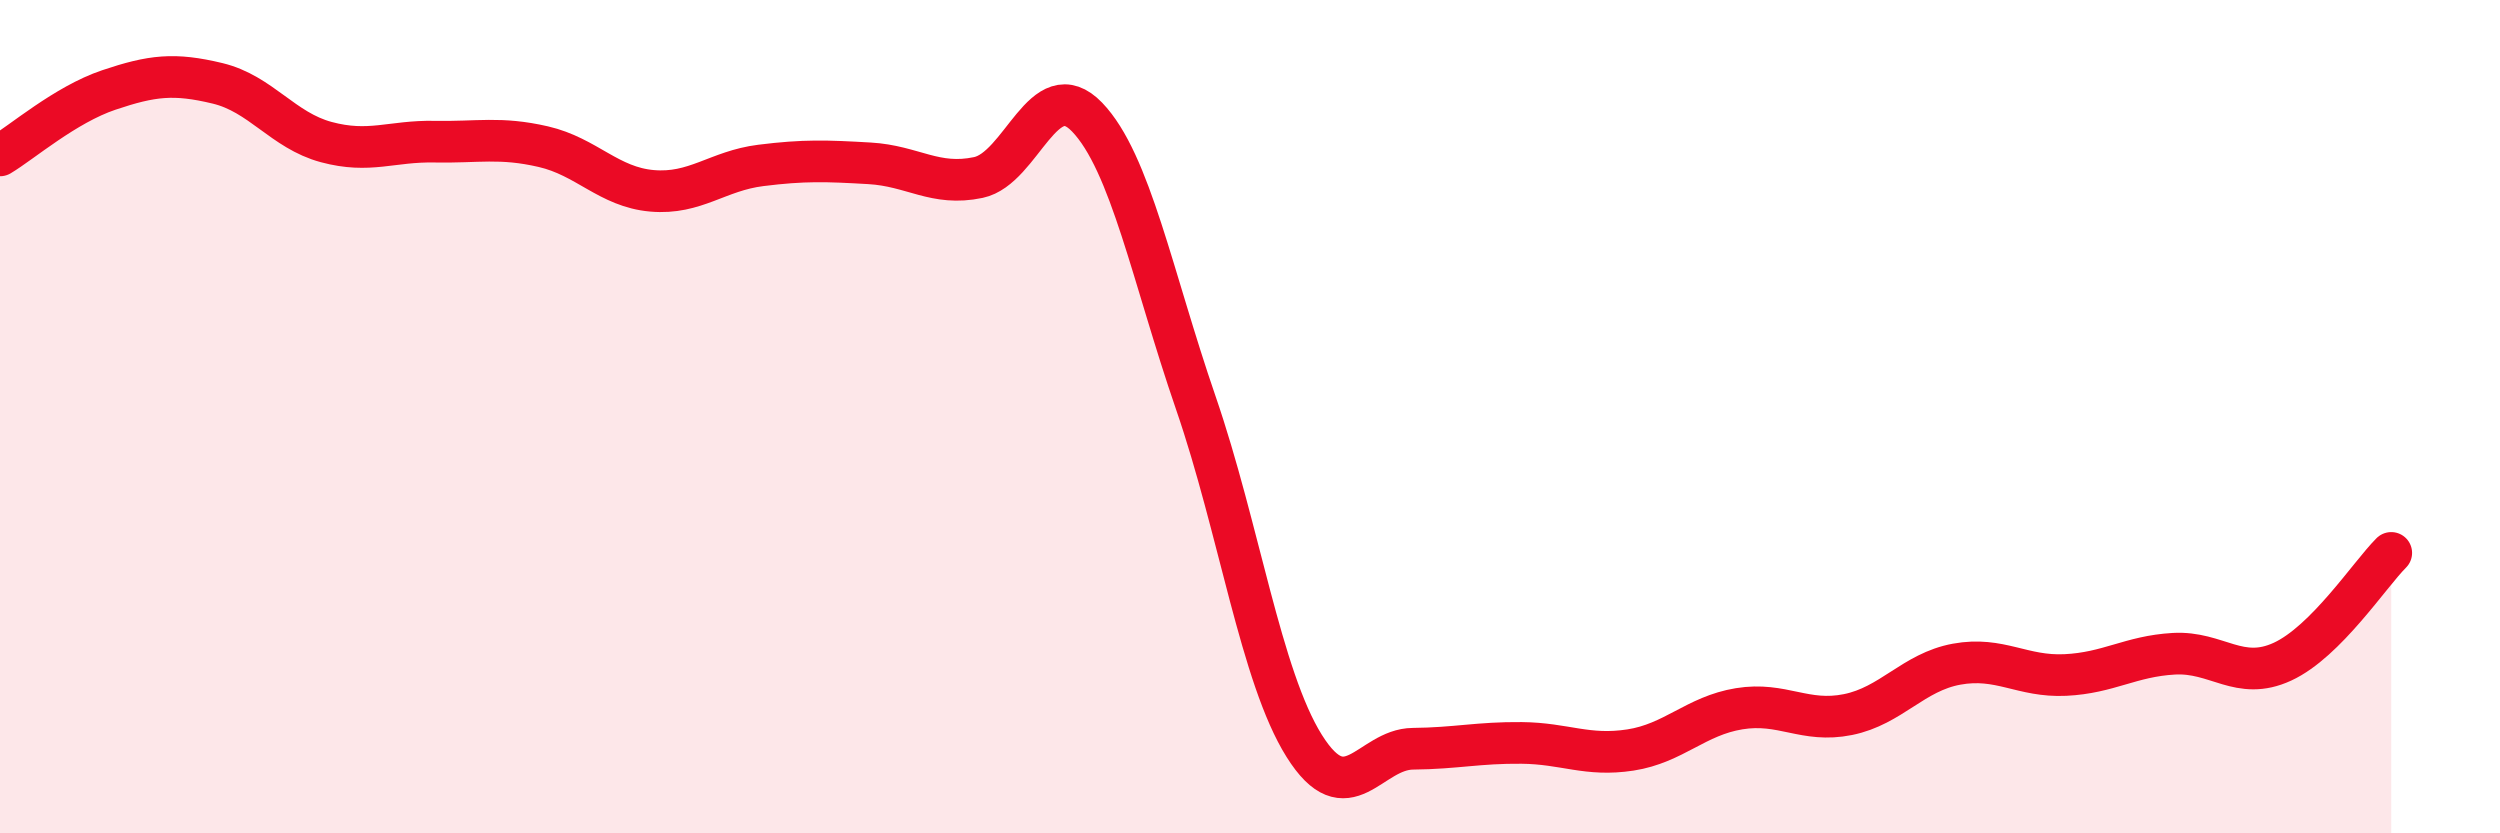
    <svg width="60" height="20" viewBox="0 0 60 20" xmlns="http://www.w3.org/2000/svg">
      <path
        d="M 0,3.73 C 0.52,3.42 1.57,2.51 2.61,2.16 C 3.65,1.81 4.18,1.75 5.22,2 C 6.26,2.25 6.79,3.13 7.83,3.41 C 8.87,3.69 9.39,3.38 10.43,3.4 C 11.47,3.42 12,3.28 13.04,3.52 C 14.08,3.76 14.61,4.49 15.65,4.58 C 16.69,4.67 17.22,4.1 18.26,3.97 C 19.3,3.84 19.83,3.86 20.87,3.92 C 21.91,3.98 22.44,4.48 23.48,4.26 C 24.52,4.04 25.05,1.73 26.09,2.81 C 27.13,3.89 27.66,6.65 28.7,9.67 C 29.74,12.69 30.26,16.24 31.3,17.9 C 32.34,19.56 32.87,17.98 33.91,17.97 C 34.95,17.96 35.48,17.82 36.52,17.83 C 37.56,17.84 38.09,18.16 39.13,18 C 40.17,17.84 40.7,17.18 41.74,17.01 C 42.78,16.84 43.31,17.36 44.35,17.15 C 45.39,16.94 45.92,16.13 46.96,15.94 C 48,15.75 48.53,16.25 49.57,16.2 C 50.61,16.15 51.13,15.75 52.17,15.69 C 53.21,15.63 53.74,16.36 54.78,15.88 C 55.82,15.4 56.87,13.79 57.39,13.27L57.39 20L0 20Z"
        fill="#EB0A25"
        opacity="0.1"
        stroke-linecap="round"
        stroke-linejoin="round"
      />
      <path
        d="M 0,3.73 C 0.52,3.42 1.57,2.51 2.61,2.16 C 3.65,1.81 4.18,1.75 5.22,2 C 6.26,2.25 6.79,3.13 7.83,3.41 C 8.87,3.69 9.39,3.38 10.43,3.4 C 11.47,3.42 12,3.28 13.04,3.52 C 14.08,3.76 14.61,4.49 15.65,4.58 C 16.69,4.67 17.22,4.1 18.26,3.97 C 19.3,3.84 19.83,3.86 20.87,3.92 C 21.91,3.98 22.44,4.48 23.48,4.26 C 24.52,4.04 25.05,1.73 26.09,2.81 C 27.13,3.89 27.66,6.65 28.7,9.67 C 29.74,12.69 30.26,16.24 31.3,17.9 C 32.34,19.56 32.87,17.98 33.91,17.97 C 34.95,17.96 35.48,17.82 36.52,17.83 C 37.56,17.84 38.09,18.16 39.13,18 C 40.17,17.84 40.7,17.18 41.74,17.01 C 42.78,16.84 43.31,17.36 44.35,17.15 C 45.39,16.94 45.92,16.13 46.96,15.94 C 48,15.75 48.53,16.25 49.57,16.2 C 50.61,16.15 51.13,15.75 52.17,15.69 C 53.21,15.63 53.74,16.36 54.78,15.88 C 55.82,15.4 56.87,13.79 57.39,13.27"
        stroke="#EB0A25"
        stroke-width="1"
        fill="none"
        stroke-linecap="round"
        stroke-linejoin="round"
      />
    </svg>
  